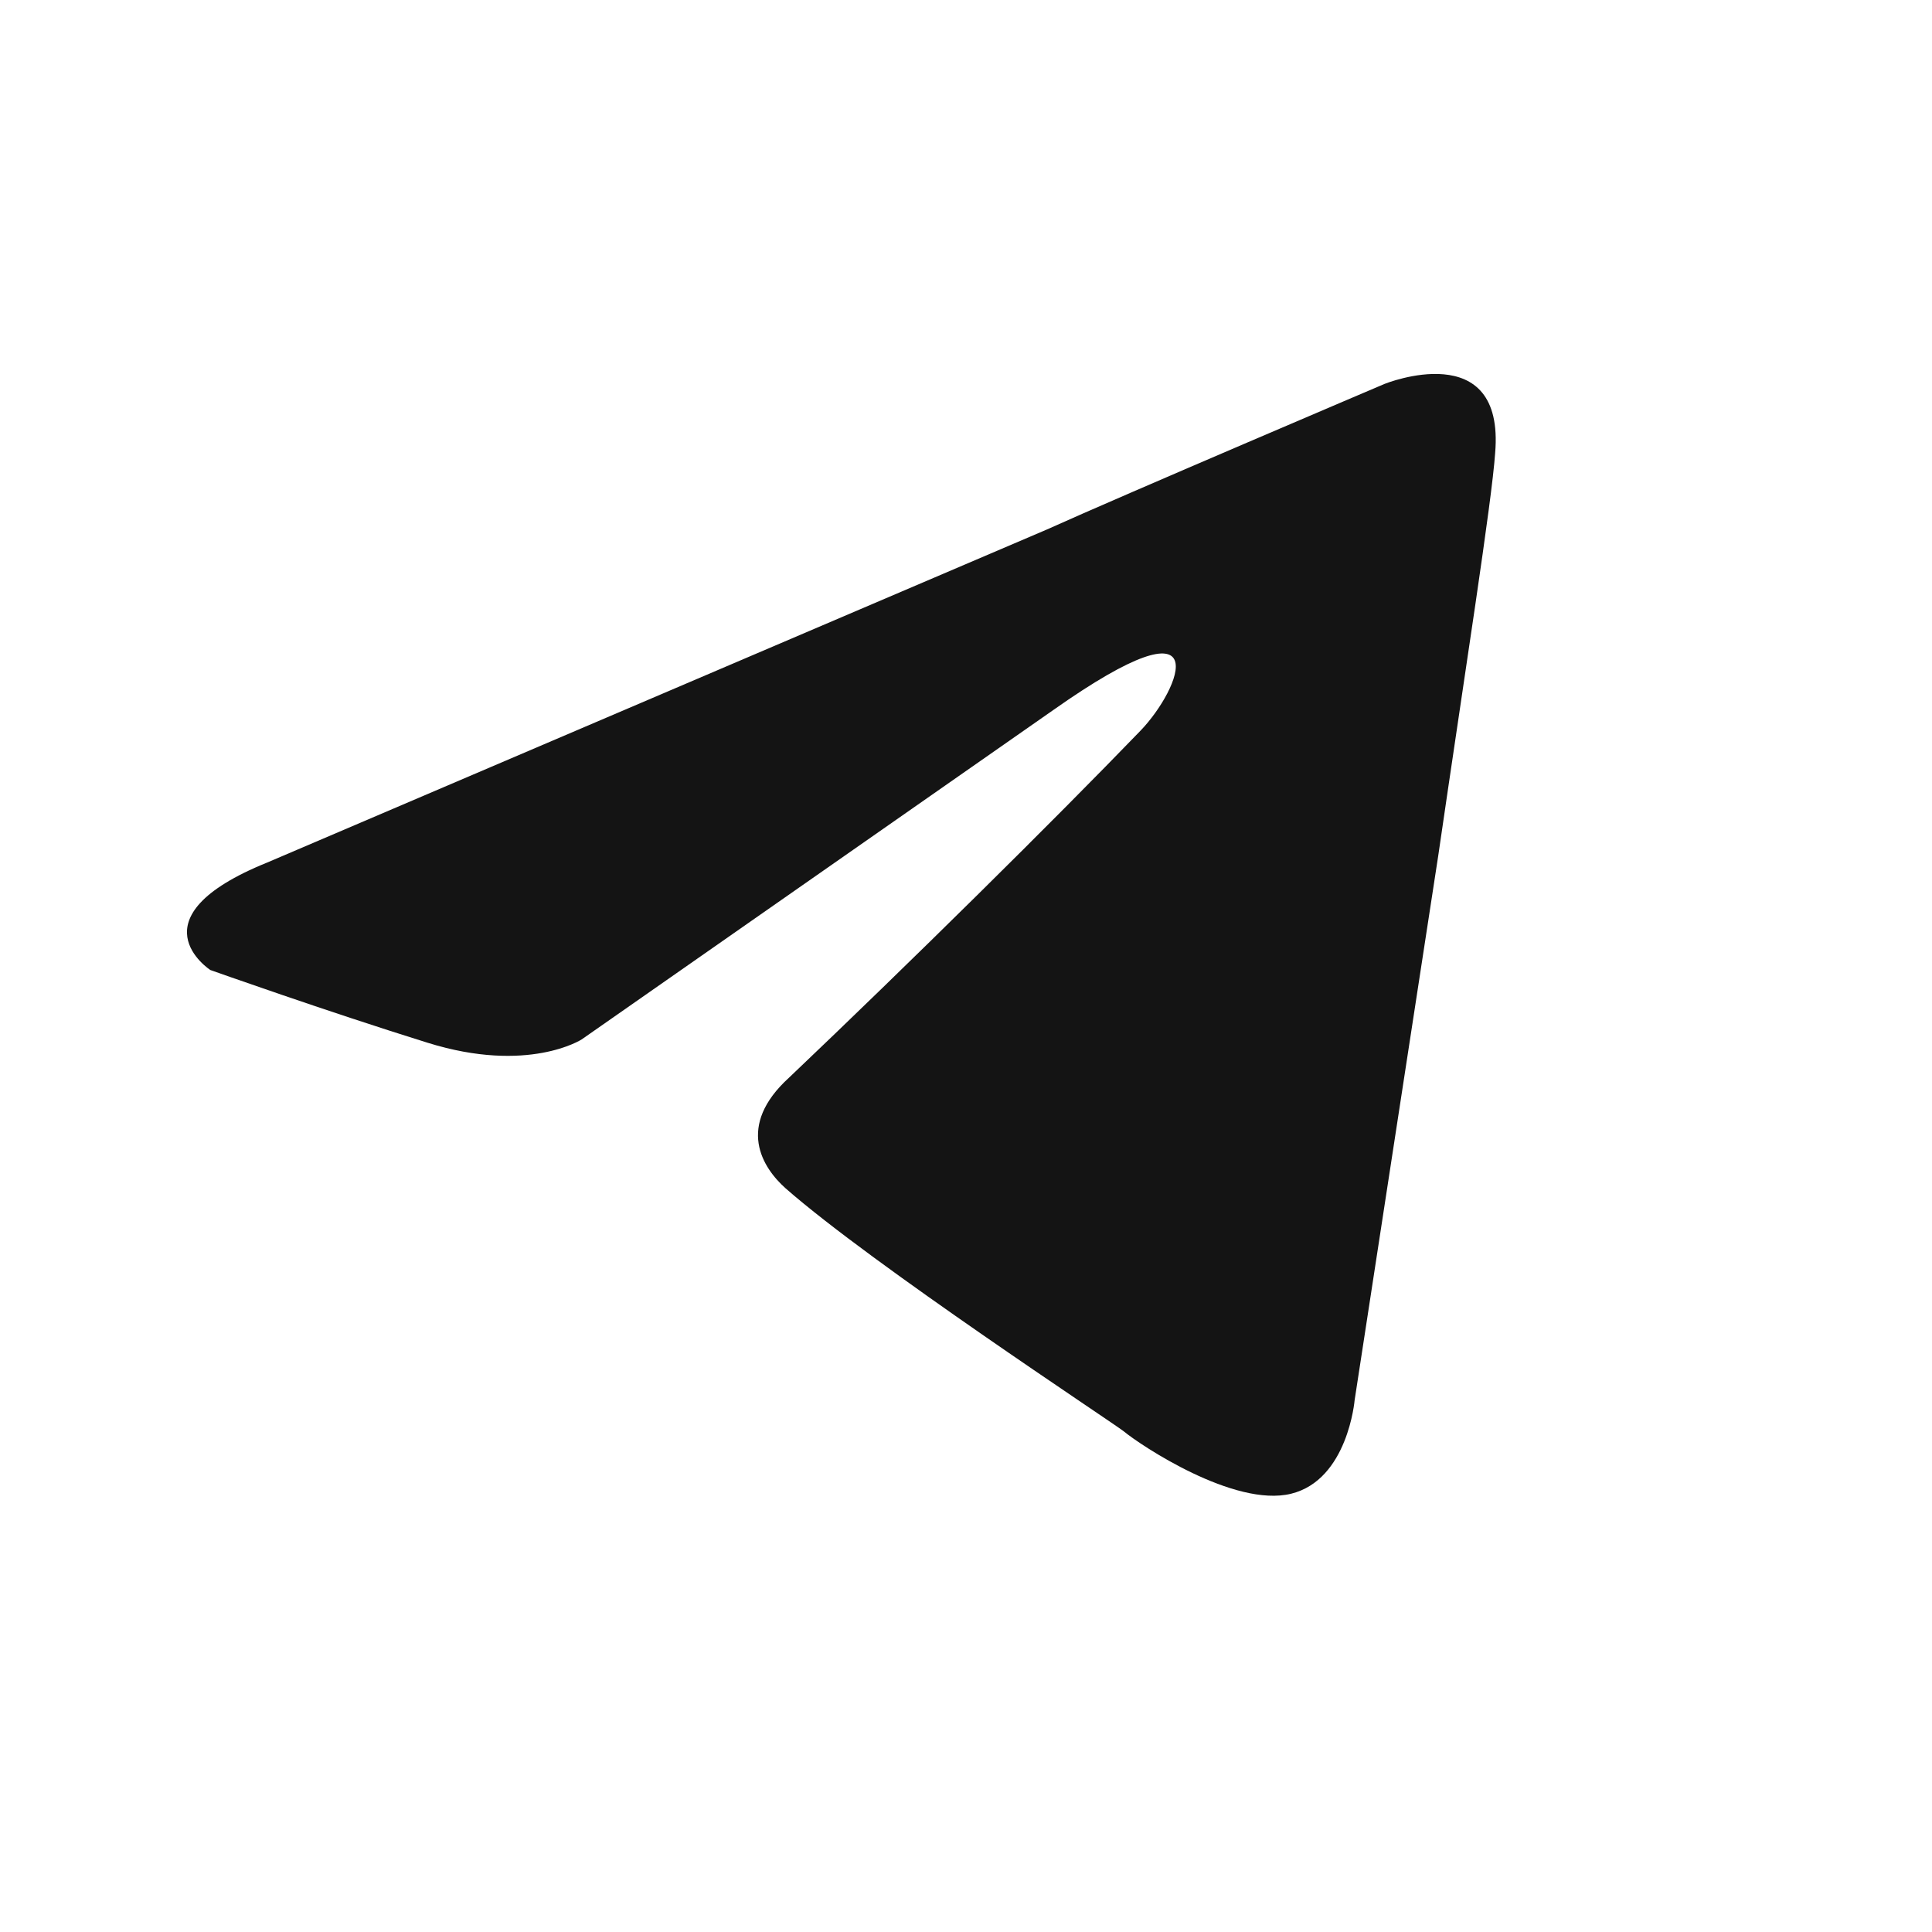 <svg width="25" height="25" viewBox="0 0 25 25" fill="none" xmlns="http://www.w3.org/2000/svg">
<path d="M3.458 11.161L13.546 6.852C14.541 6.403 17.918 4.967 17.918 4.967C17.918 4.967 19.477 4.339 19.347 5.864C19.304 6.493 18.957 8.692 18.611 11.071L17.529 18.117C17.529 18.117 17.442 19.149 16.706 19.329C15.97 19.509 14.758 18.701 14.541 18.521C14.368 18.387 11.294 16.367 10.168 15.379C9.865 15.11 9.519 14.572 10.212 13.943C11.77 12.462 13.632 10.622 14.758 9.455C15.277 8.916 15.797 7.66 13.632 9.186L7.527 13.45C7.527 13.45 6.835 13.898 5.536 13.494C4.237 13.09 2.722 12.552 2.722 12.552C2.722 12.552 1.682 11.879 3.458 11.161Z" fill="#141414"/>
</svg>
